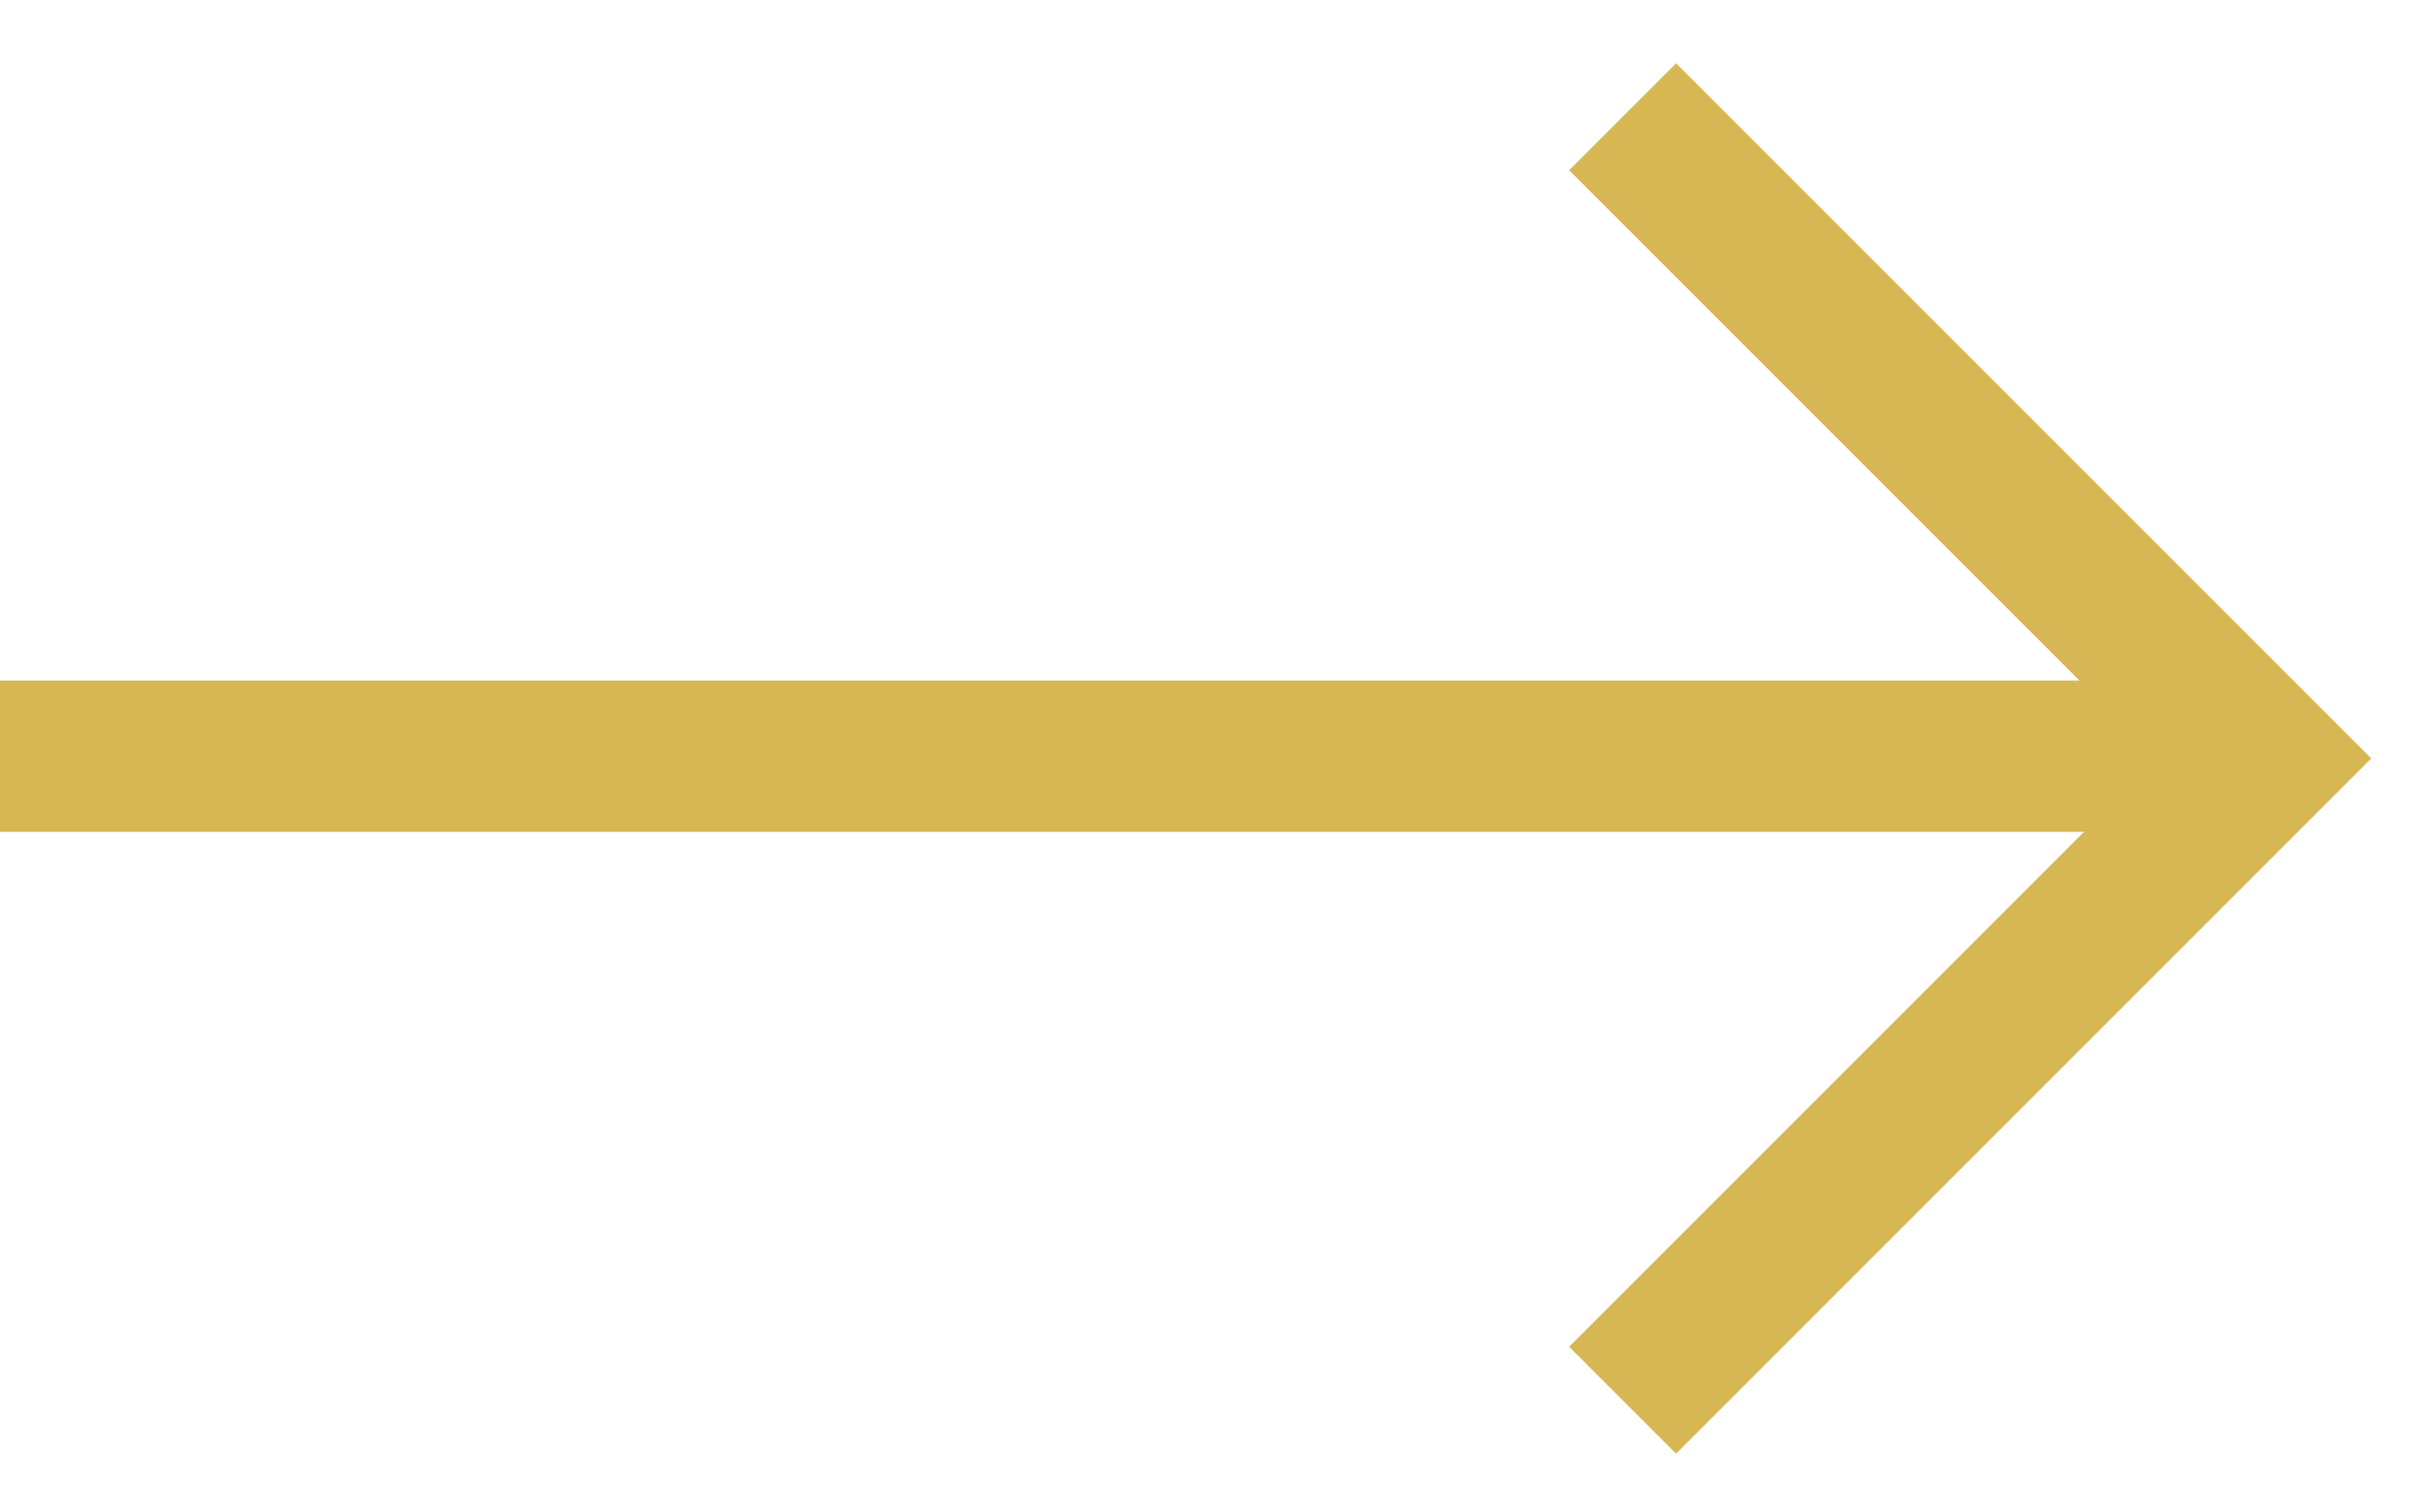 <svg width="32" height="20" viewBox="0 0 32 20" fill="none" xmlns="http://www.w3.org/2000/svg">
<line y1="10" x2="30" y2="10" stroke="#D7B753" stroke-width="2"/>
<path d="M21.456 18.515L29.941 10.029L21.456 1.544" stroke="#D7B753" stroke-width="2"/>
</svg>
